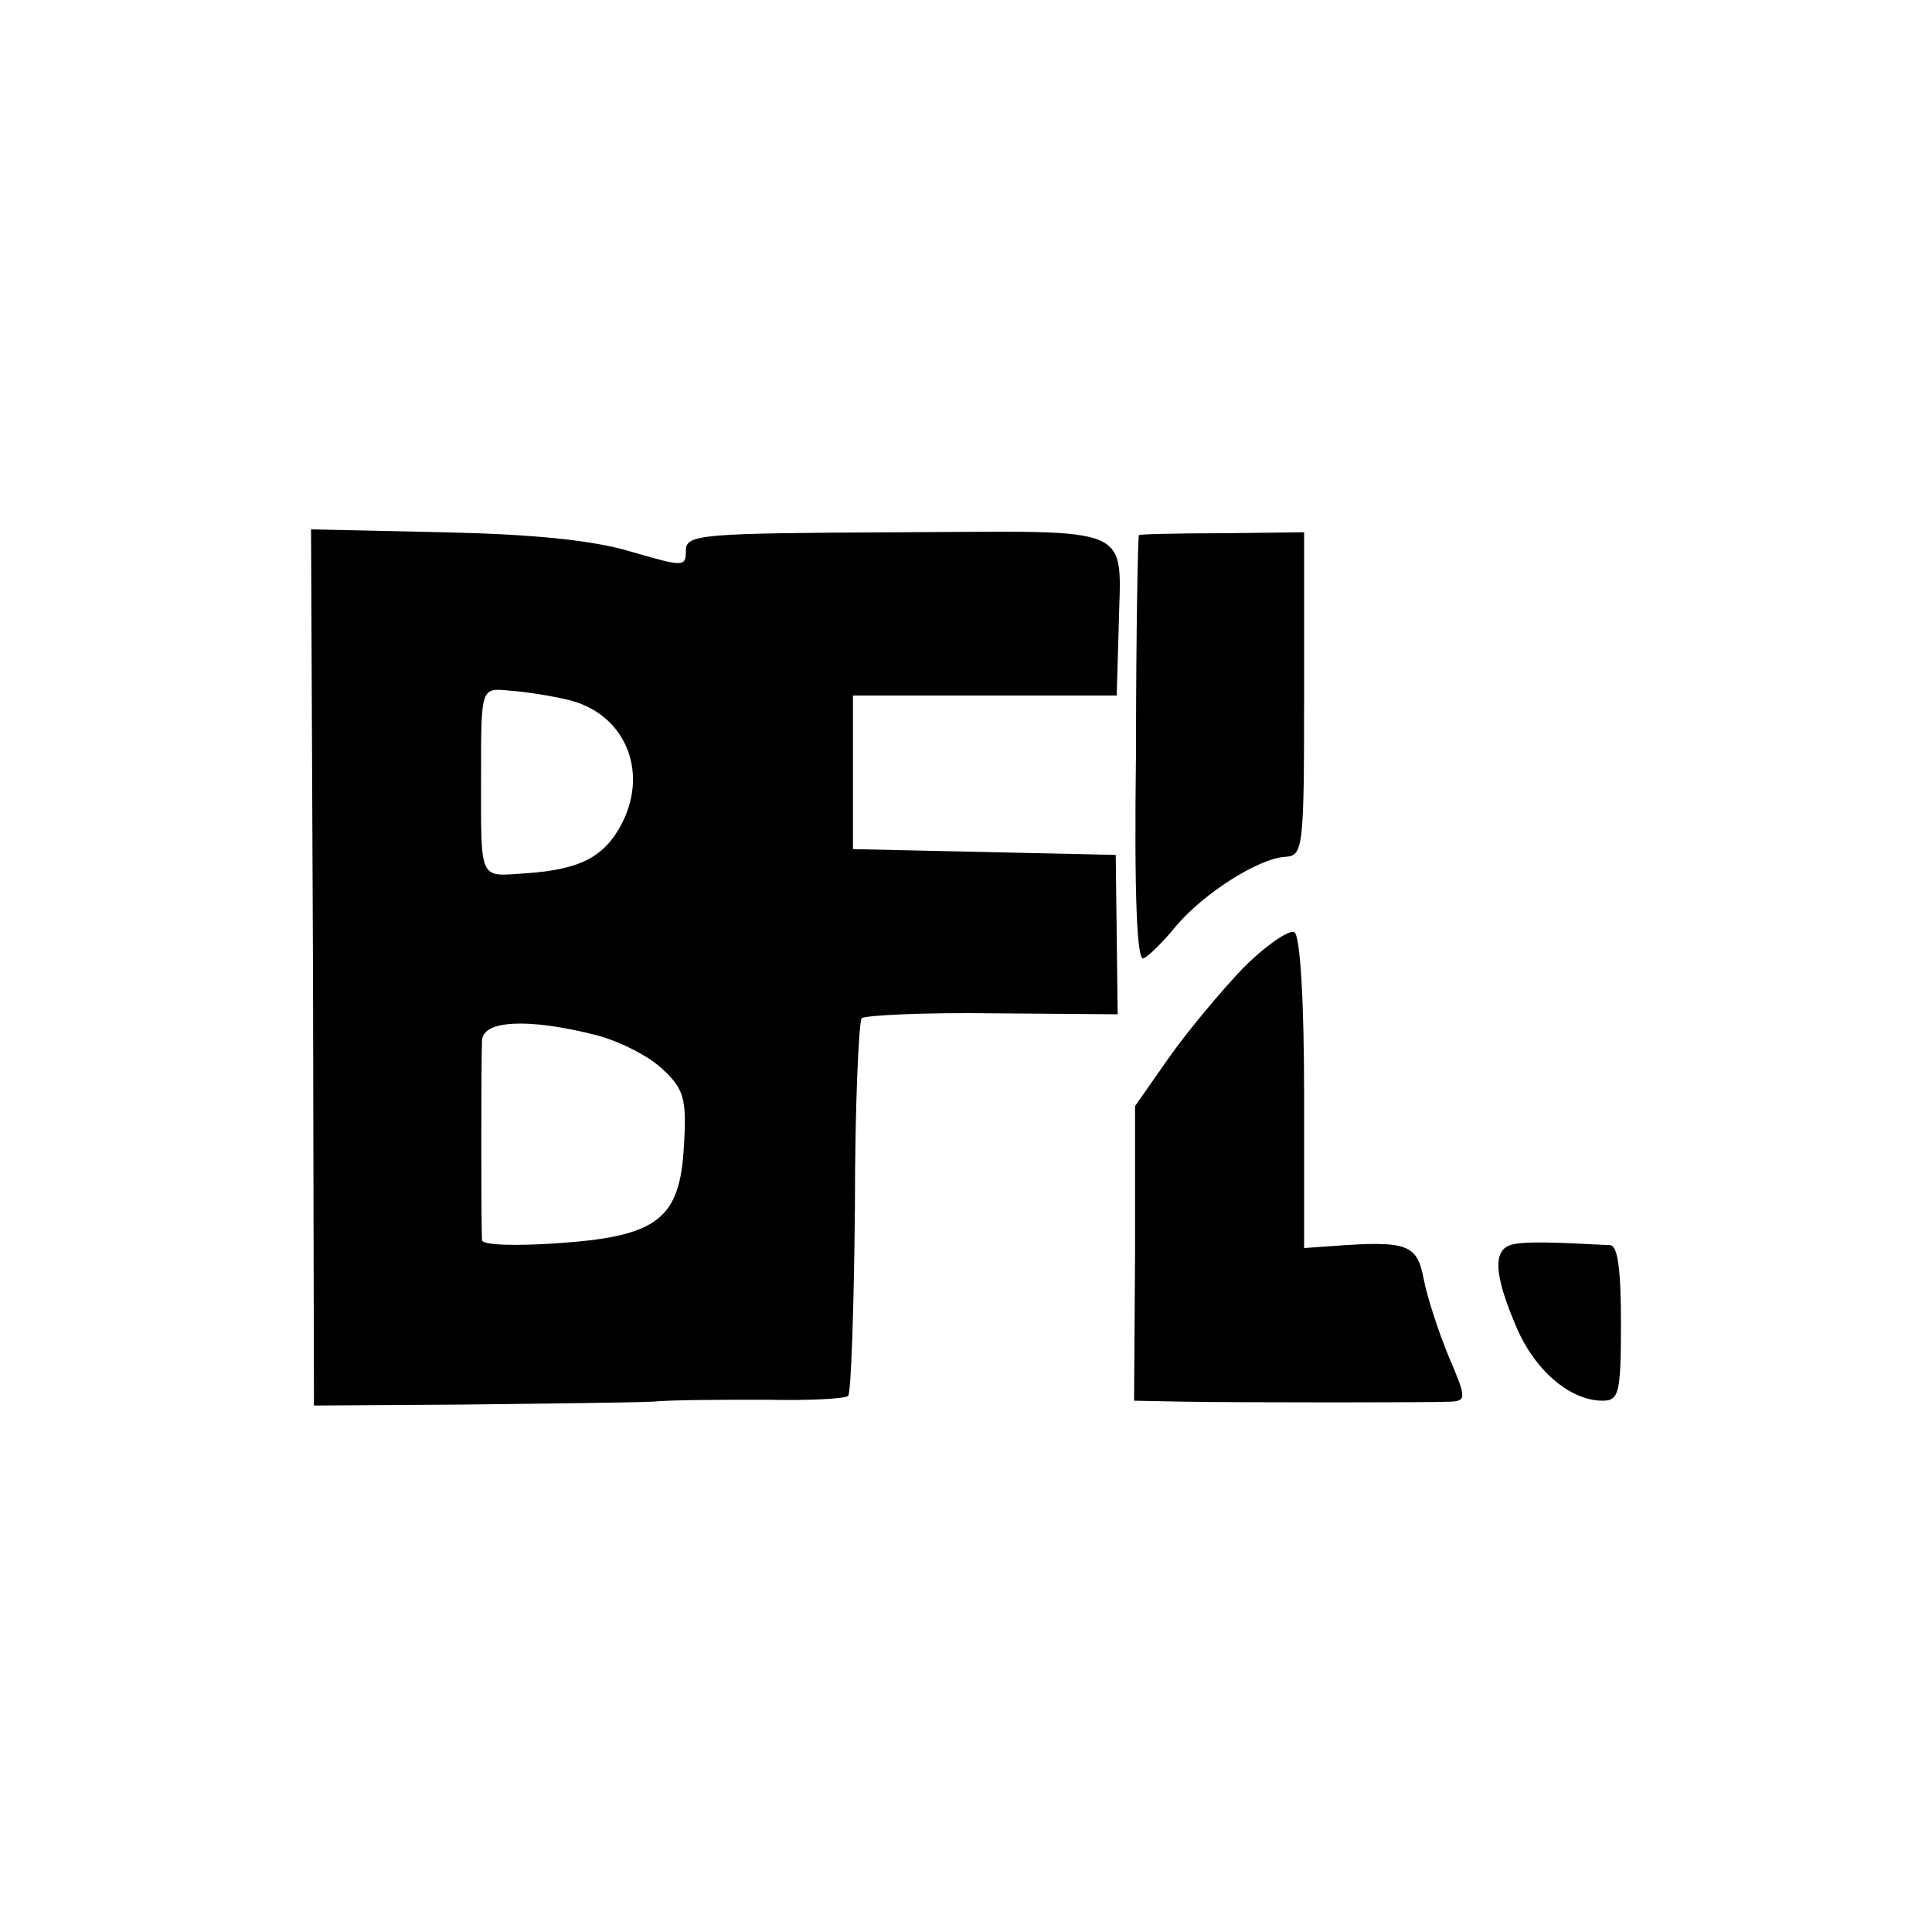 <?xml version="1.0" standalone="no"?>
<!DOCTYPE svg PUBLIC "-//W3C//DTD SVG 20010904//EN"
 "http://www.w3.org/TR/2001/REC-SVG-20010904/DTD/svg10.dtd">
<svg version="1.0" xmlns="http://www.w3.org/2000/svg"
 width="200pt" height="200pt" viewBox="0 0 200 200"
 preserveAspectRatio="xMidYMid meet">
<g transform="translate(0,200) scale(0.1,-0.1)"
fill="#000000" stroke="none">
<path d="M324 998 l1 -453 155 1 c85 1 173 2 195 3 22 2 76 2 119 2 43 -1 81
1 84 4 3 3 6 90 7 195 0 104 4 192 7 196 4 3 65 6 136 5 l129 -1 -1 83 -1 82
-136 3 -136 3 0 79 0 80 137 0 136 0 2 68 c2 111 23 102 -229 101 -204 -1
-219 -2 -219 -19 0 -17 -2 -17 -57 -1 -40 12 -102 18 -194 20 l-137 3 2 -454z
m262 278 c60 -13 86 -73 58 -128 -18 -35 -43 -48 -99 -52 -50 -3 -47 -11 -47
104 0 89 0 88 30 85 15 -1 41 -5 58 -9z m29 -347 c25 -6 56 -22 70 -35 23 -21
26 -31 23 -80 -4 -76 -27 -94 -131 -101 -43 -3 -77 -2 -78 3 -1 12 -1 185 0
207 1 21 48 23 116 6z"/>
<path d="M1179 1446 c-1 0 -3 -101 -3 -223 -2 -152 1 -220 8 -215 6 3 21 18
34 34 28 33 84 69 112 71 19 1 20 7 20 168 l0 168 -85 -1 c-47 0 -86 -1 -86
-2z"/>
<path d="M1287 998 c-23 -24 -58 -66 -77 -93 l-35 -50 0 -152 -1 -153 51 -1
c62 -1 254 -1 277 0 16 1 16 4 -2 46 -10 24 -22 60 -26 80 -7 37 -16 41 -96
35 l-28 -2 0 161 c0 93 -4 162 -10 166 -5 3 -29 -13 -53 -37z"/>
<path d="M1567 712 c-22 -4 -21 -30 2 -84 19 -46 56 -78 90 -78 17 0 19 8 19
80 0 54 -3 80 -11 81 -57 3 -86 4 -100 1z"/>
</g>
</svg>
